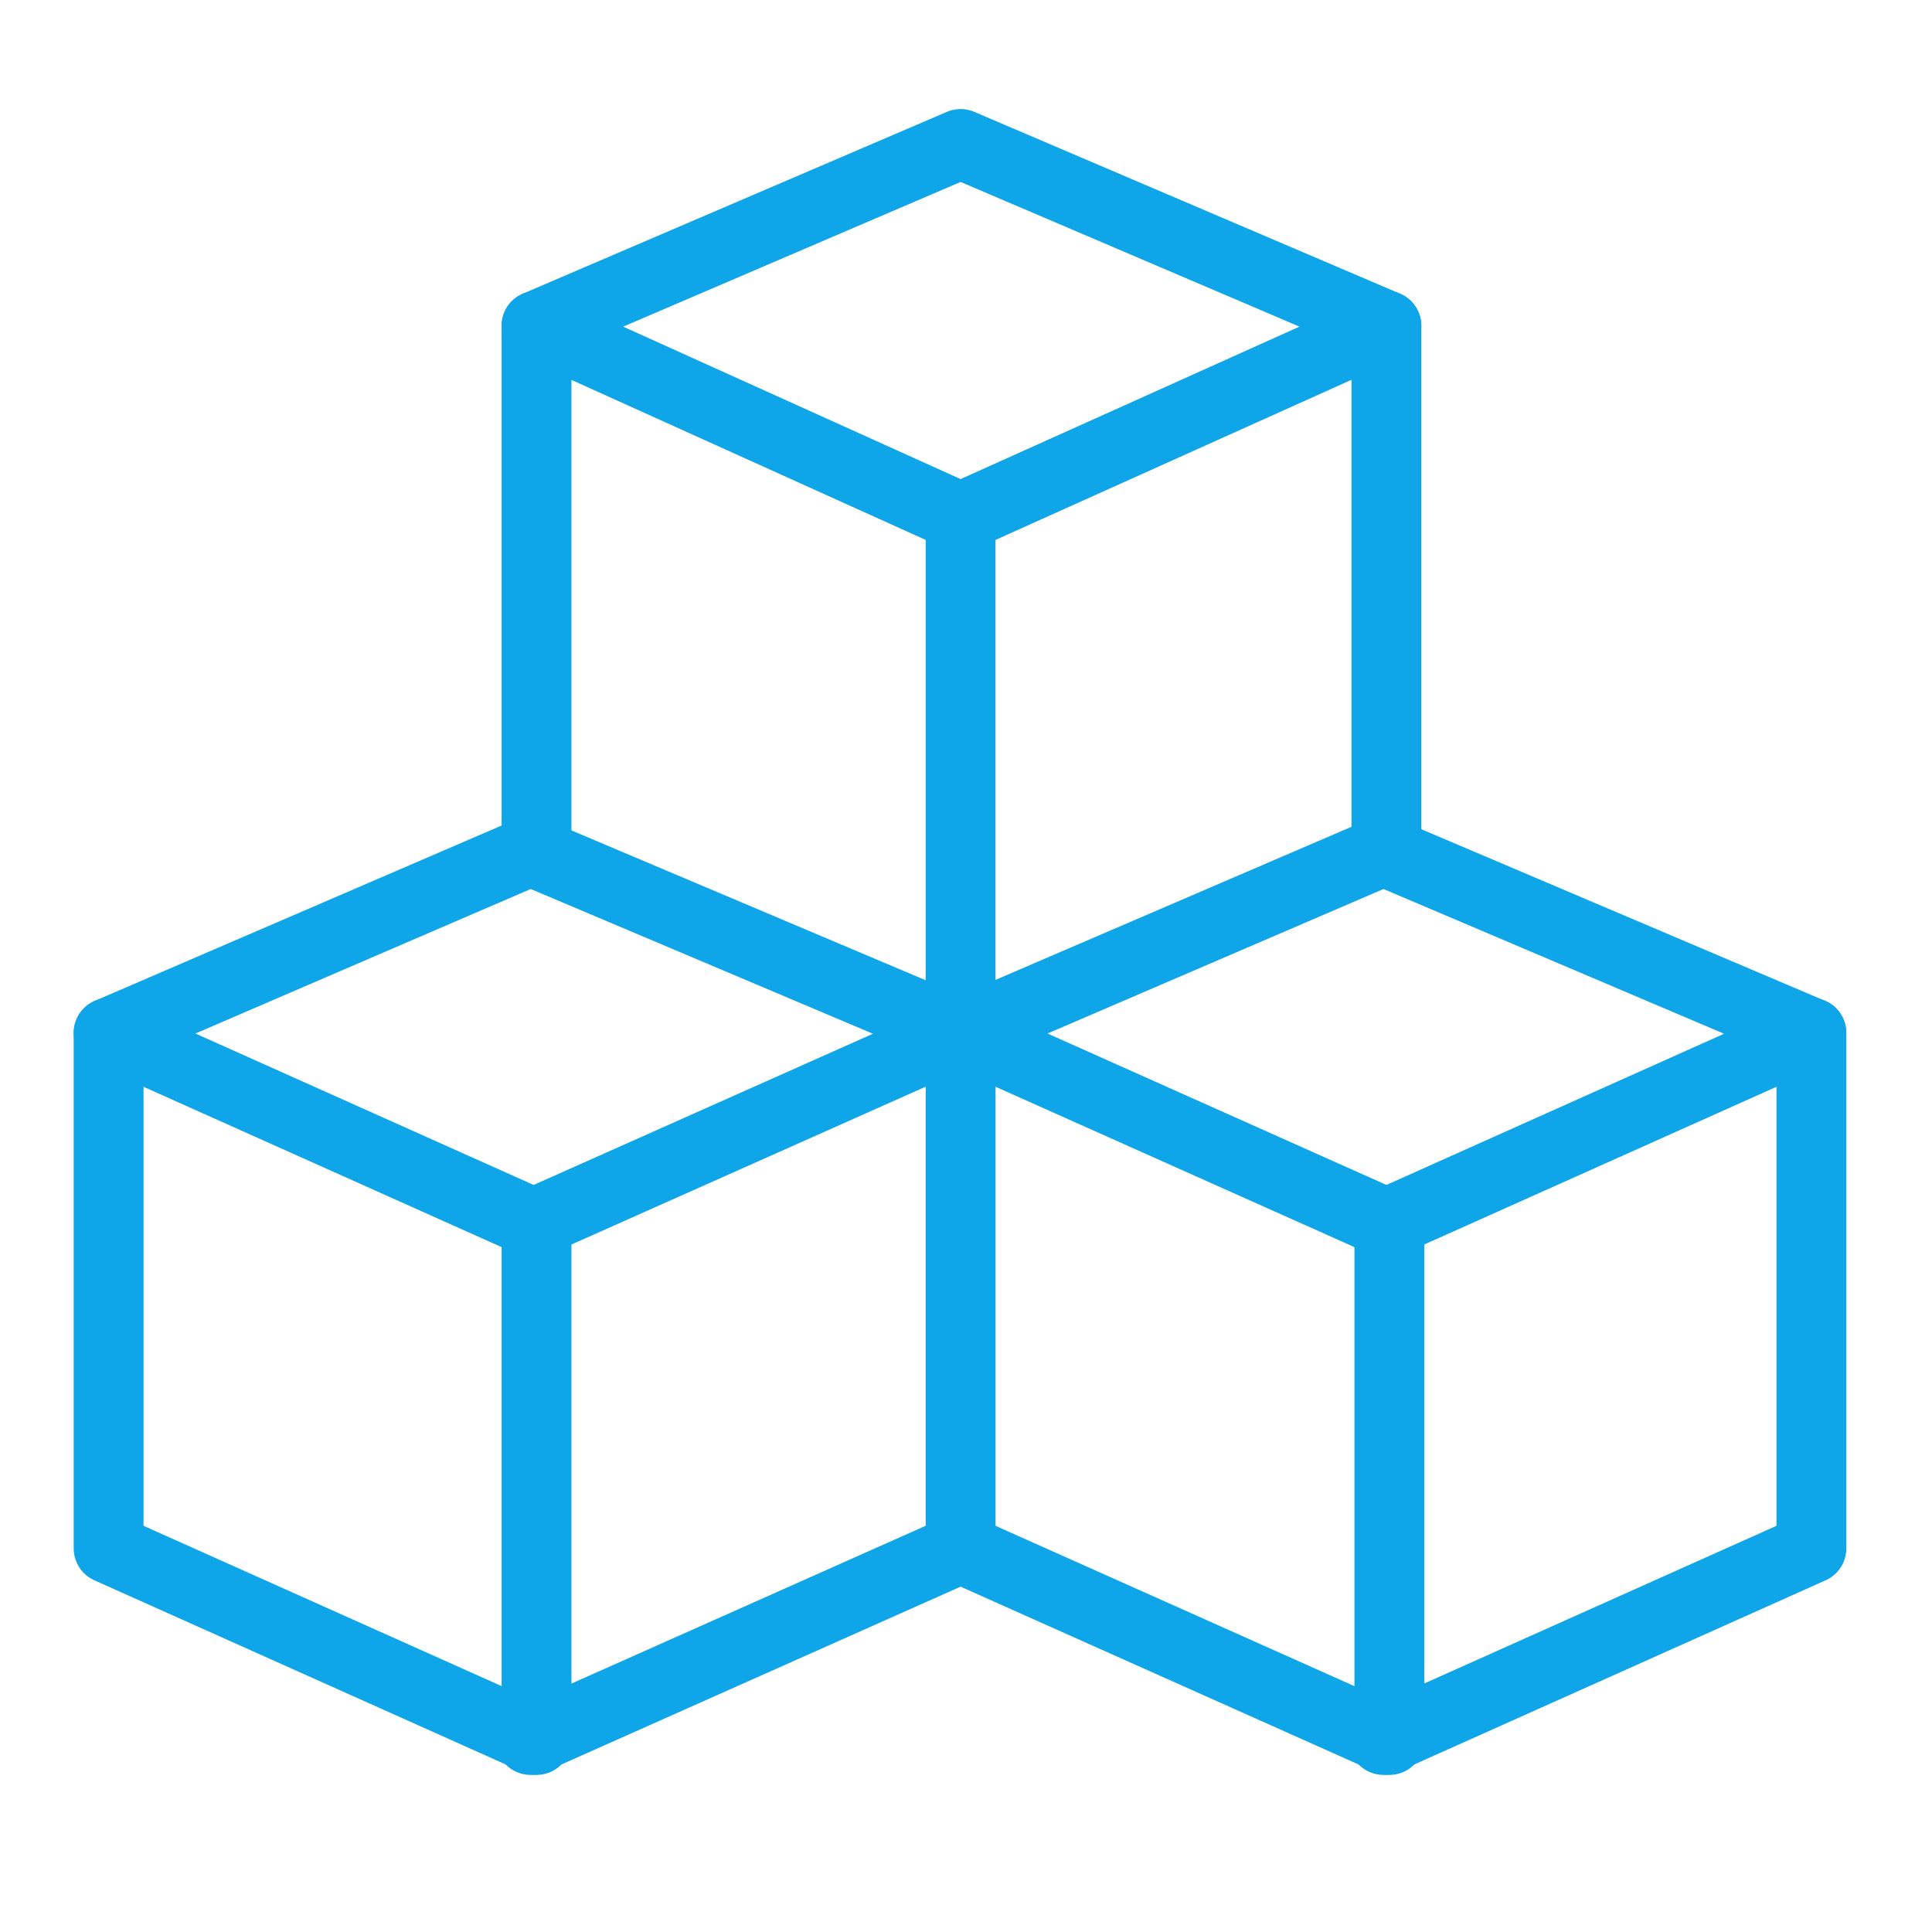 <?xml version="1.0" encoding="UTF-8"?> <svg xmlns="http://www.w3.org/2000/svg" width="50" height="50" viewBox="0 0 50 50" fill="none"><path d="M13.885 45.031L2.811 40.073V26.731L13.885 31.69V45.031Z" stroke="#0EA5E9" stroke-width="1.807" stroke-miterlimit="10" stroke-linecap="round" stroke-linejoin="round"></path><path d="M13.732 45.031L24.861 40.073V26.731L13.732 31.69" stroke="#0EA5E9" stroke-width="1.807" stroke-miterlimit="10" stroke-linecap="round" stroke-linejoin="round"></path><path d="M2.811 26.732L13.732 22.025L24.86 26.732" stroke="#0EA5E9" stroke-width="1.807" stroke-miterlimit="10" stroke-linecap="round" stroke-linejoin="round"></path><path d="M24.859 26.731L35.957 31.69V45.031L24.859 40.073" stroke="#0EA5E9" stroke-width="1.807" stroke-miterlimit="10" stroke-linecap="round" stroke-linejoin="round"></path><path d="M35.805 45.031L46.879 40.073V26.731L35.805 31.69" stroke="#0EA5E9" stroke-width="1.807" stroke-miterlimit="10" stroke-linecap="round" stroke-linejoin="round"></path><path d="M24.859 26.732L35.803 22.025L46.878 26.732" stroke="#0EA5E9" stroke-width="1.807" stroke-miterlimit="10" stroke-linecap="round" stroke-linejoin="round"></path><path d="M13.885 21.773V8.432L24.86 13.39V26.732" stroke="#0EA5E9" stroke-width="1.807" stroke-miterlimit="10" stroke-linecap="round" stroke-linejoin="round"></path><path d="M35.88 21.773V8.432L24.859 13.39" stroke="#0EA5E9" stroke-width="1.807" stroke-miterlimit="10" stroke-linecap="round" stroke-linejoin="round"></path><path d="M13.885 8.432L24.86 3.726L35.88 8.432" stroke="#0EA5E9" stroke-width="1.807" stroke-miterlimit="10" stroke-linecap="round" stroke-linejoin="round"></path></svg> 